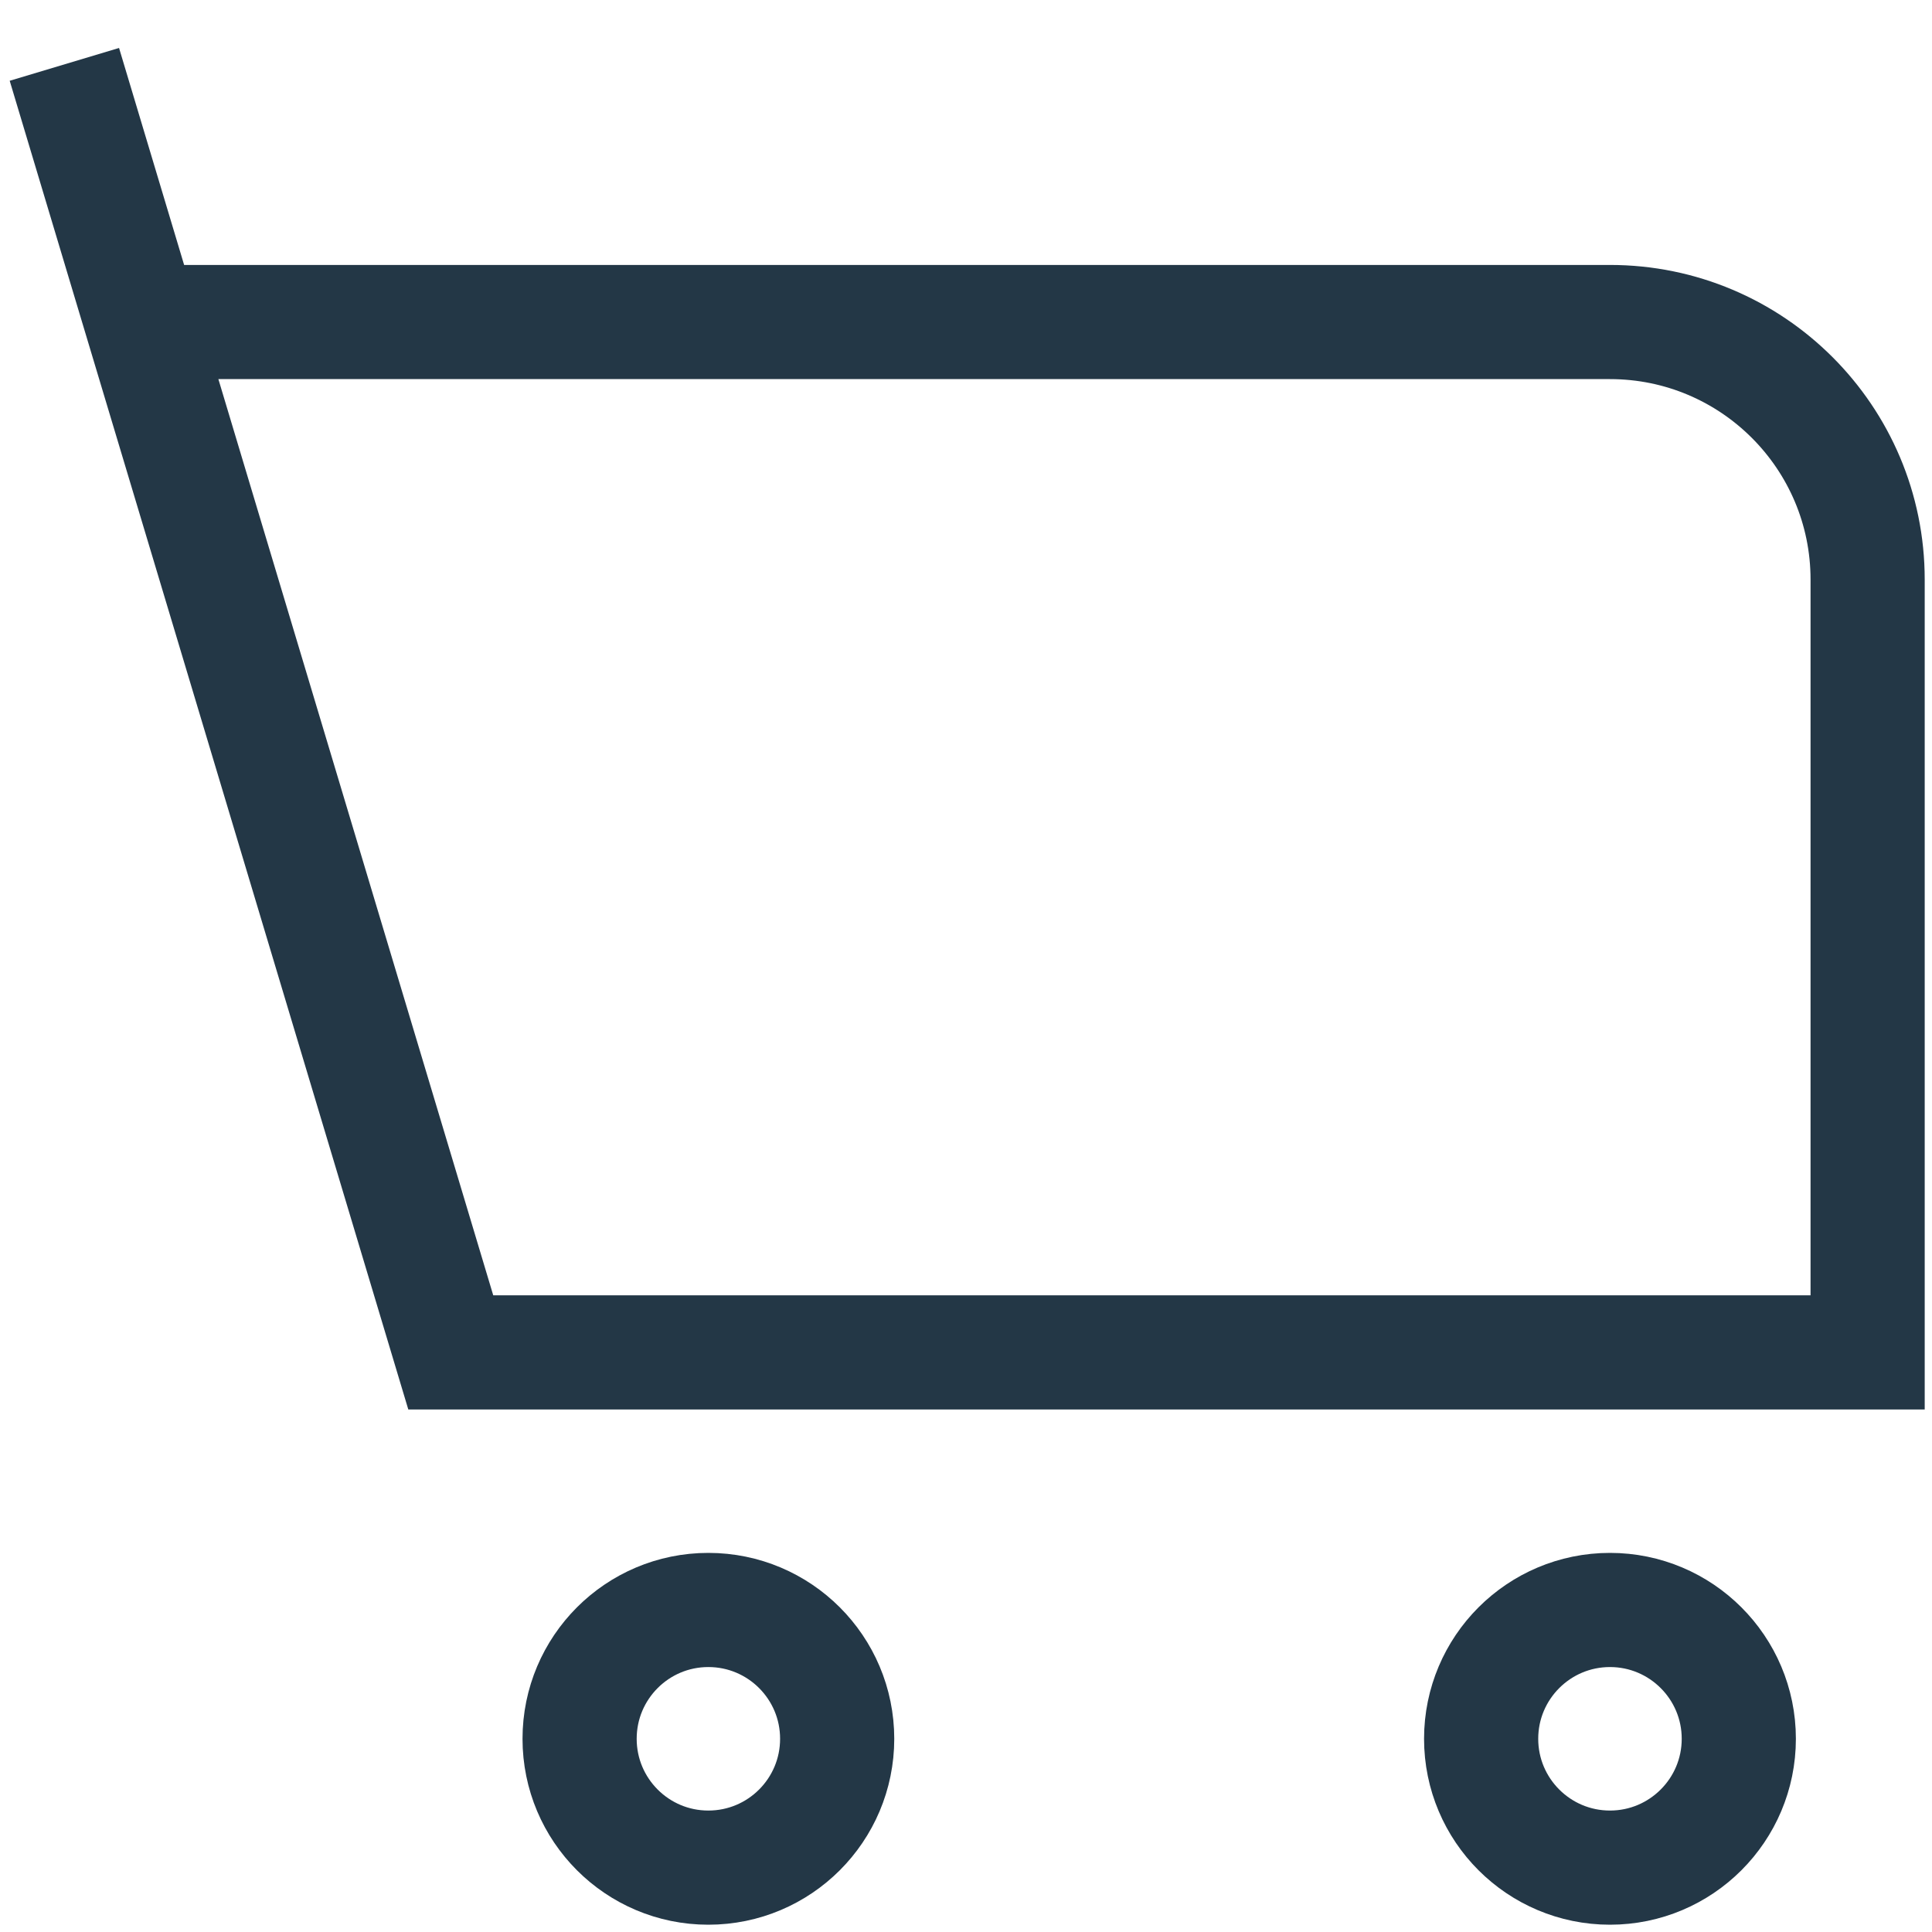 <svg width="22" height="22" viewBox="0 0 22 22" fill="none" xmlns="http://www.w3.org/2000/svg">
<path d="M0.733 0.733L1.613 3.667M1.613 3.667L5.133 15.4H21.267V6.6C21.267 4.98 19.953 3.667 18.333 3.667H1.613ZM18.333 21.267C17.523 21.267 16.866 20.61 16.866 19.8C16.866 18.99 17.523 18.333 18.333 18.333C19.143 18.333 19.8 18.99 19.8 19.8C19.8 20.61 19.143 21.267 18.333 21.267ZM6.6 19.8C6.6 18.99 7.256 18.333 8.066 18.333C8.877 18.333 9.533 18.99 9.533 19.8C9.533 20.61 8.877 21.267 8.066 21.267C7.256 21.267 6.6 20.61 6.6 19.8Z" stroke="#233746" stroke-width="1.3"/>
</svg>
